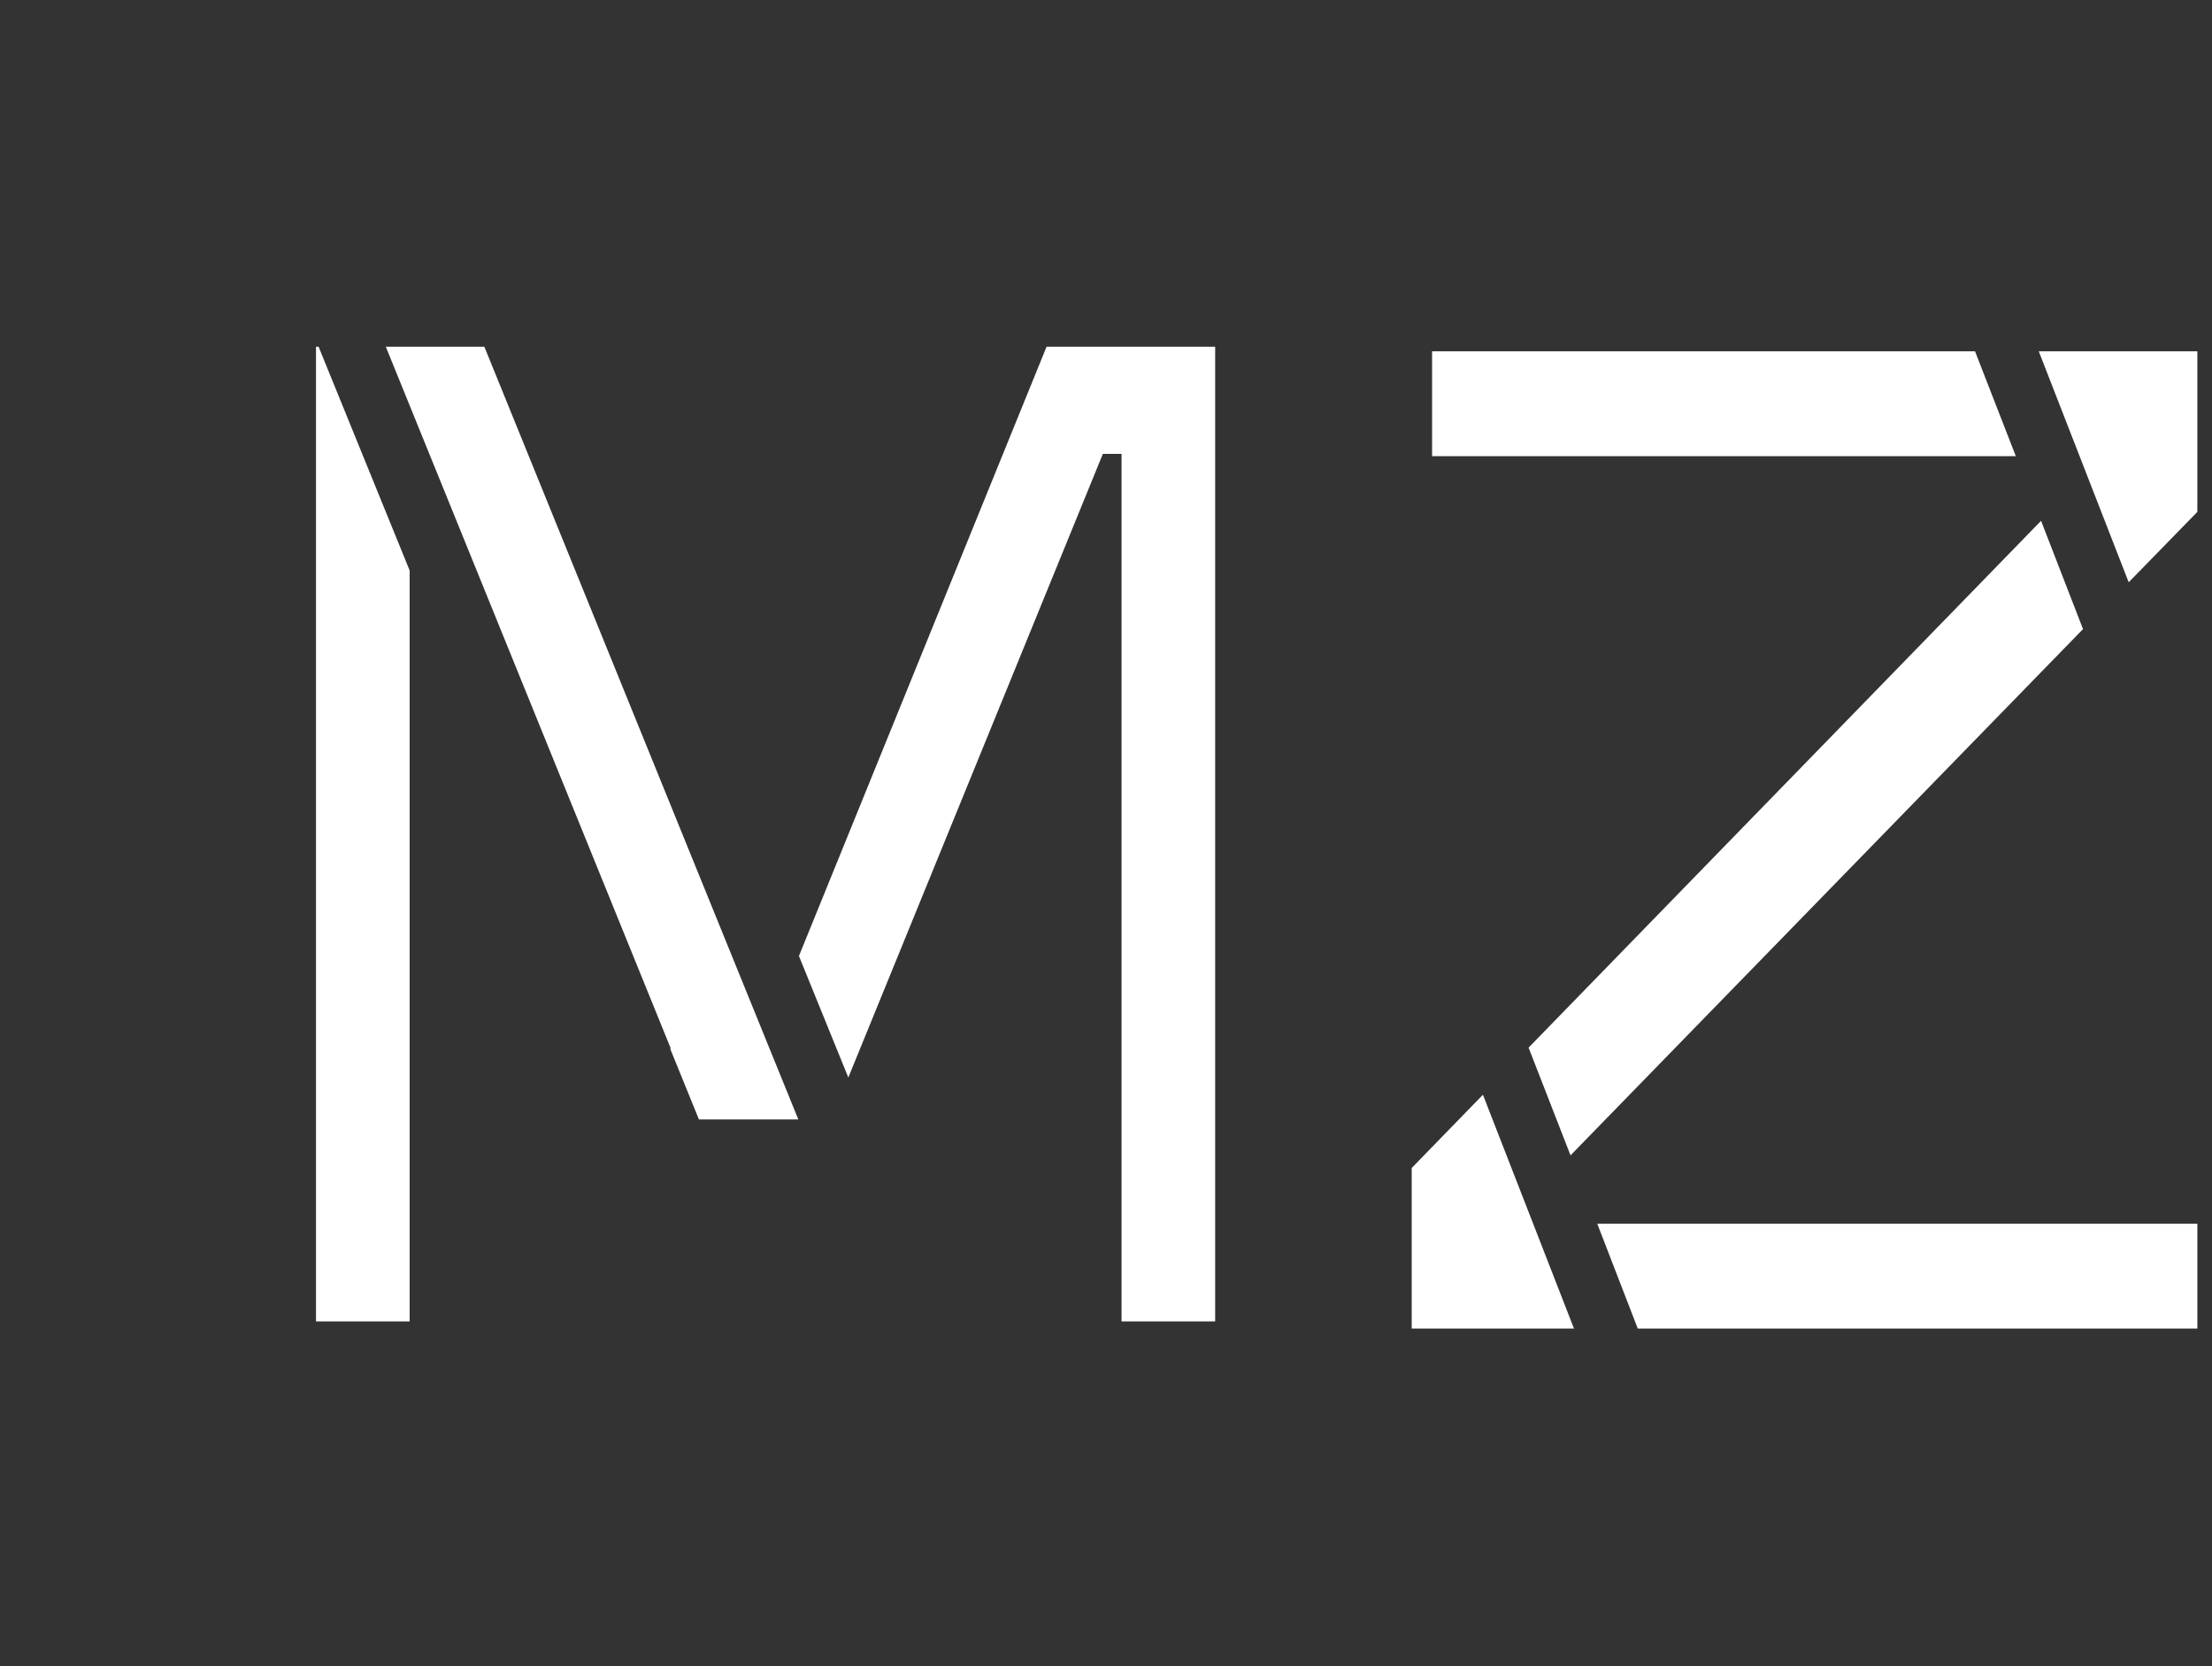 <?xml version="1.0" encoding="utf-8"?>
<svg xmlns="http://www.w3.org/2000/svg" fill="none" height="100%" overflow="visible" preserveAspectRatio="none" style="display: block;" viewBox="0 0 77 58" width="100%">
<rect x="0" y="0" width="77" height="58" fill="#333333" stroke="none"/>
<g id="Group 7">
<path d="M36.431 12.07L27.811 33.28L29.53 37.51L38.391 15.8H39.041V46H42.3V12.07H36.431Z" fill="white" id="Vector"/>
<path d="M11.09 12.07H11V46H14.26V19.86L11.09 12.07Z" fill="white" id="Vector_2"/>
<path d="M16.86 12.07H13.43L23.35 36.5L23.33 36.51L24.33 38.97H27.79L16.86 12.07Z" fill="white" id="Vector_3"/>
<path d="M68.751 12.23H49.851V15.88H70.171L68.751 12.23Z" fill="white" id="Vector_4"/>
<path d="M71.05 18.13L53.21 36.47L54.67 40.22L72.51 21.9L71.05 18.13Z" fill="white" id="Vector_5"/>
<path d="M70.97 12.23L74.1 20.27L76.49 17.82V12.23H70.97Z" fill="white" id="Vector_6"/>
<path d="M51.621 38.11L49.141 40.66V46.25H54.791L51.621 38.11Z" fill="white" id="Vector_7"/>
<path d="M57.011 46.25H76.491V42.6H55.601L57.011 46.25Z" fill="white" id="Vector_8"/>
<g id="Vector_9">
</g>
</g>
</svg>